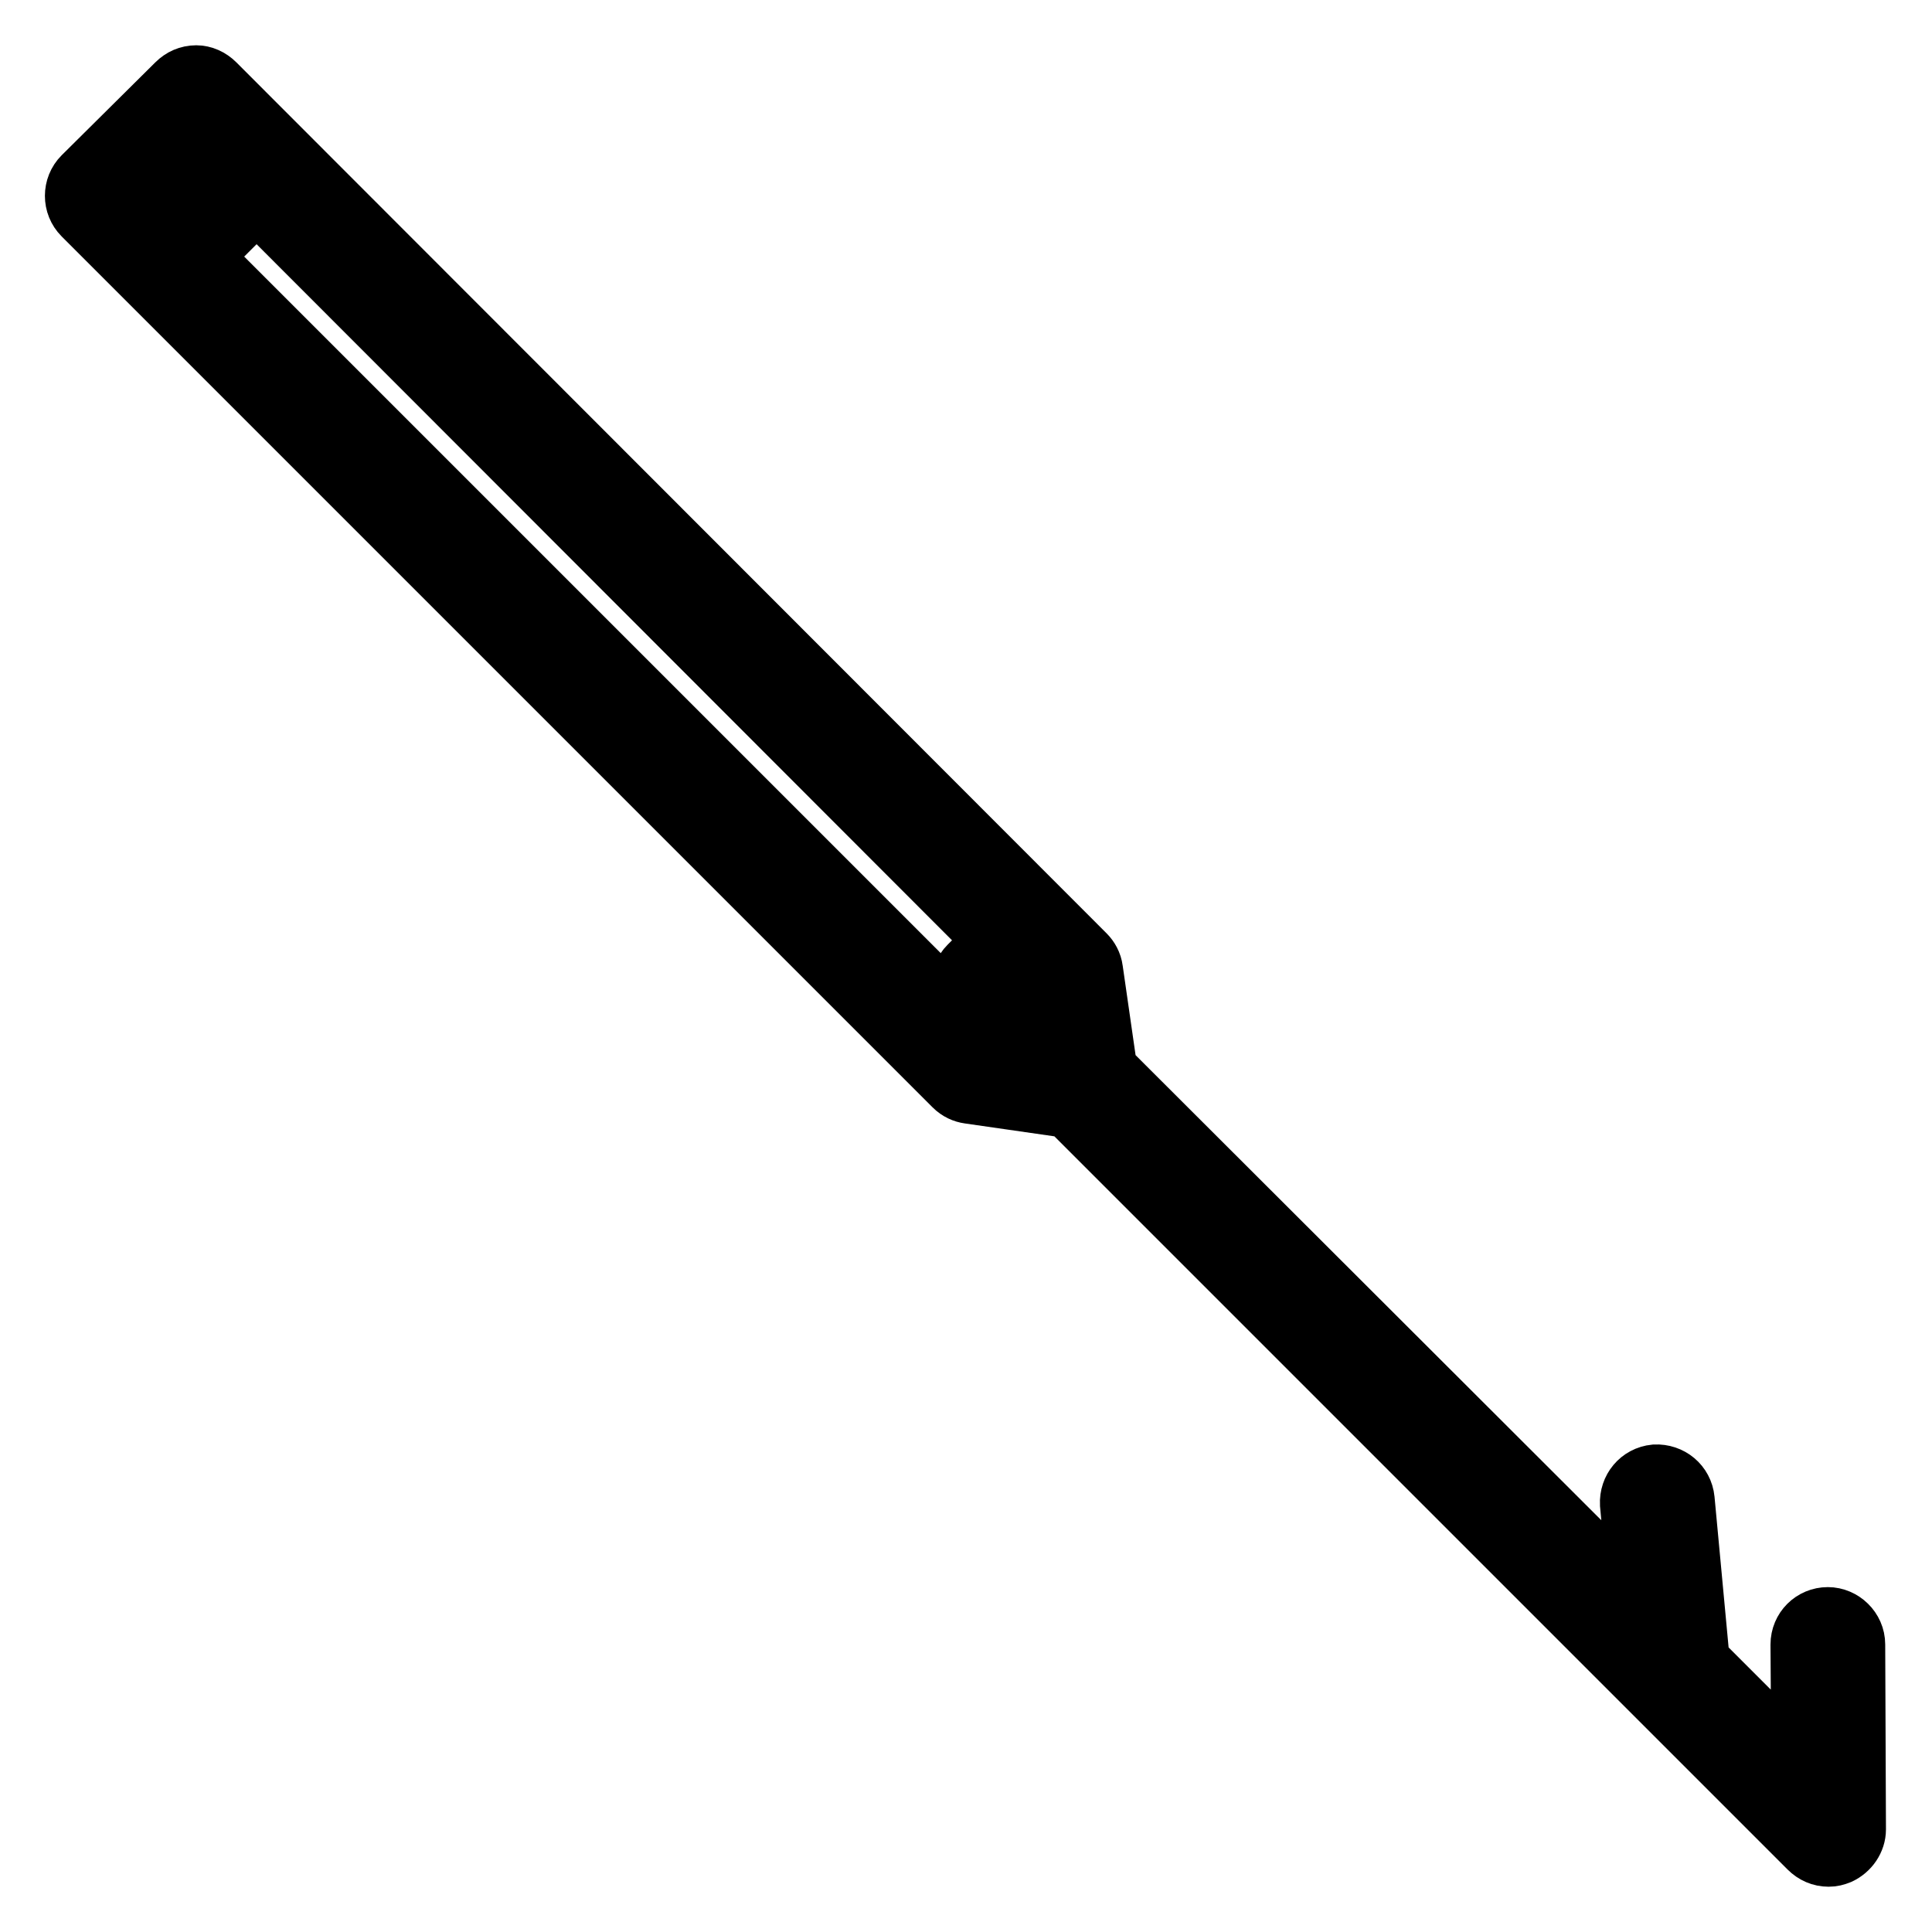 <?xml version="1.0" encoding="utf-8"?>
<!-- Svg Vector Icons : http://www.onlinewebfonts.com/icon -->
<!DOCTYPE svg PUBLIC "-//W3C//DTD SVG 1.1//EN" "http://www.w3.org/Graphics/SVG/1.1/DTD/svg11.dtd">
<svg version="1.1" xmlns="http://www.w3.org/2000/svg" xmlns:xlink="http://www.w3.org/1999/xlink" x="0px" y="0px" viewBox="0 0 256 256" enable-background="new 0 0 256 256" xml:space="preserve">
<g><g><path stroke-width="8" fill-opacity="0" stroke="#000000"  d="M245.8,217.9c0-2-1.7-3.6-3.6-3.6c-2,0-3.6,1.6-3.6,3.6l0.1,15.7l-13.5-13.5l-2-21.4c-0.2-2-1.9-3.4-3.9-3.3c-2,0.2-3.4,1.9-3.3,3.9l1.2,12.8l-70.5-70.4l-1.9-13.2c-0.1-0.8-0.5-1.5-1-2L28.5,11.1C27.8,10.4,26.9,10,26,10c-1,0-1.9,0.4-2.6,1.1L11,23.4c-1.4,1.4-1.4,3.7,0,5.1l115.4,115.4c0.6,0.6,1.3,0.9,2,1l13.2,1.9l98.1,98.1c0.7,0.7,1.6,1.1,2.6,1.1c0.5,0,0.9-0.1,1.4-0.3c1.3-0.6,2.2-1.9,2.2-3.3L245.8,217.9z M26,18.7l2.9,2.9l-7.3,7.3L18.7,26L26,18.7z M130.7,138L26.7,34l7.3-7.3L138,130.8l1.2,8.5L130.7,138z"/><g><path stroke-width="8" fill-opacity="0" stroke="#000000"  d="M131,134.2c-0.9,0-1.9-0.4-2.6-1.1c-1.4-1.4-1.4-3.7,0-5.1l5.4-5.4c1.4-1.4,3.7-1.4,5.1,0c1.4,1.4,1.4,3.7,0,5.1l-5.4,5.4C132.9,133.8,132,134.2,131,134.2z"/></g><g></g><g></g><g></g><g></g><g></g><g></g><g></g><g></g><g></g><g></g><g></g><g></g><g></g><g></g><g></g></g></g>
</svg>